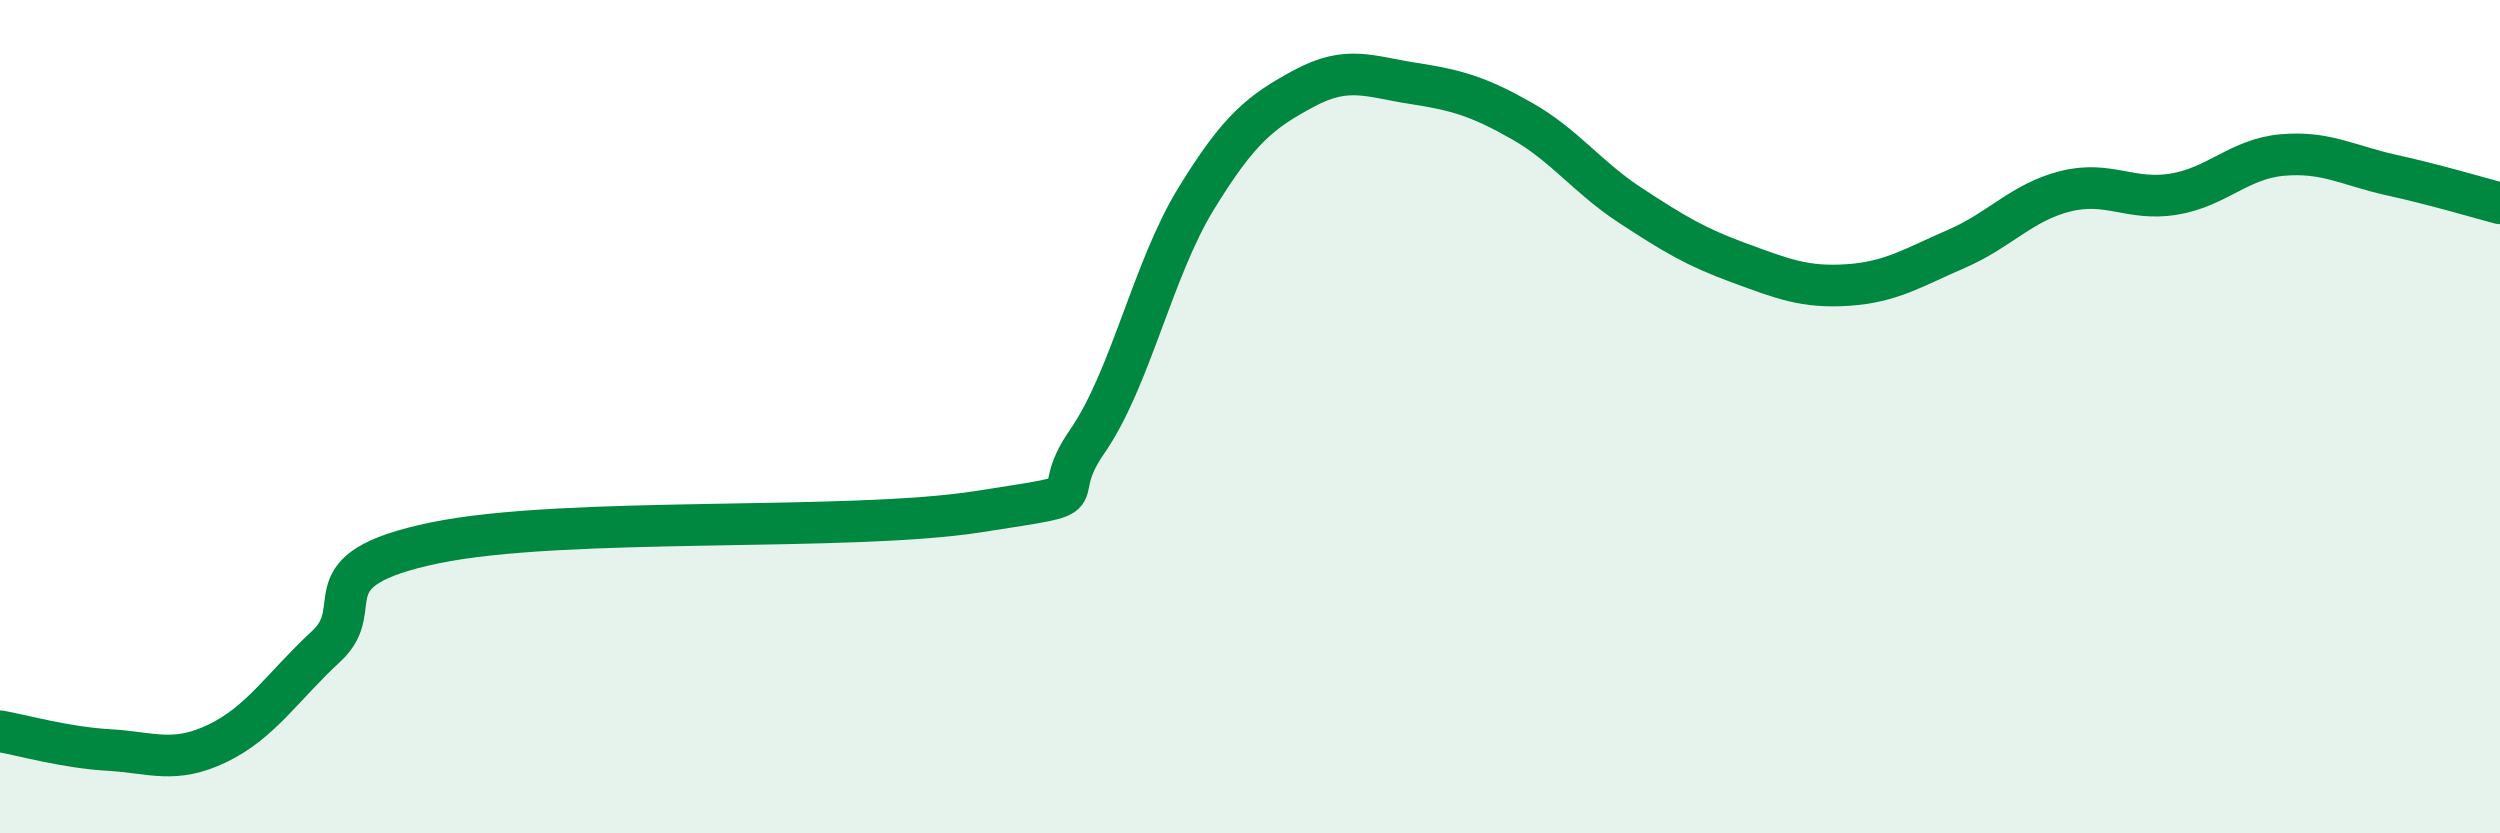 
    <svg width="60" height="20" viewBox="0 0 60 20" xmlns="http://www.w3.org/2000/svg">
      <path
        d="M 0,17.55 C 0.52,17.64 1.57,17.94 2.61,18 C 3.65,18.06 4.18,18.34 5.22,17.84 C 6.26,17.34 6.79,16.47 7.83,15.51 C 8.87,14.55 7.3,13.68 10.43,13.03 C 13.56,12.38 20.35,12.77 23.48,12.28 C 26.61,11.79 25.05,12.1 26.09,10.6 C 27.13,9.1 27.66,6.48 28.7,4.78 C 29.74,3.08 30.26,2.68 31.3,2.12 C 32.34,1.56 32.87,1.84 33.91,2 C 34.95,2.16 35.48,2.31 36.52,2.9 C 37.56,3.49 38.09,4.25 39.13,4.93 C 40.17,5.61 40.7,5.93 41.74,6.31 C 42.78,6.69 43.31,6.91 44.35,6.84 C 45.39,6.77 45.92,6.42 46.96,5.97 C 48,5.52 48.53,4.85 49.57,4.59 C 50.61,4.33 51.13,4.83 52.17,4.66 C 53.21,4.49 53.74,3.81 54.78,3.72 C 55.82,3.63 56.35,3.97 57.39,4.2 C 58.43,4.43 59.48,4.74 60,4.88L60 20L0 20Z"
        fill="#008740"
        opacity="0.1"
        stroke-linecap="round"
        stroke-linejoin="round"
      />
      <path
        d="M 0,17.55 C 0.52,17.64 1.57,17.94 2.61,18 C 3.65,18.06 4.18,18.34 5.22,17.84 C 6.26,17.34 6.79,16.47 7.83,15.51 C 8.87,14.55 7.3,13.68 10.43,13.03 C 13.56,12.38 20.35,12.77 23.48,12.28 C 26.61,11.79 25.05,12.1 26.09,10.6 C 27.13,9.1 27.66,6.48 28.7,4.78 C 29.74,3.08 30.26,2.68 31.3,2.12 C 32.34,1.56 32.87,1.84 33.91,2 C 34.95,2.16 35.48,2.31 36.52,2.9 C 37.56,3.49 38.09,4.25 39.13,4.93 C 40.17,5.61 40.7,5.93 41.74,6.31 C 42.78,6.69 43.31,6.91 44.35,6.84 C 45.39,6.77 45.92,6.42 46.96,5.97 C 48,5.52 48.53,4.85 49.57,4.59 C 50.61,4.33 51.13,4.83 52.17,4.66 C 53.21,4.49 53.74,3.81 54.78,3.72 C 55.82,3.63 56.35,3.97 57.39,4.2 C 58.43,4.43 59.48,4.74 60,4.88"
        stroke="#008740"
        stroke-width="1"
        fill="none"
        stroke-linecap="round"
        stroke-linejoin="round"
      />
    </svg>
  